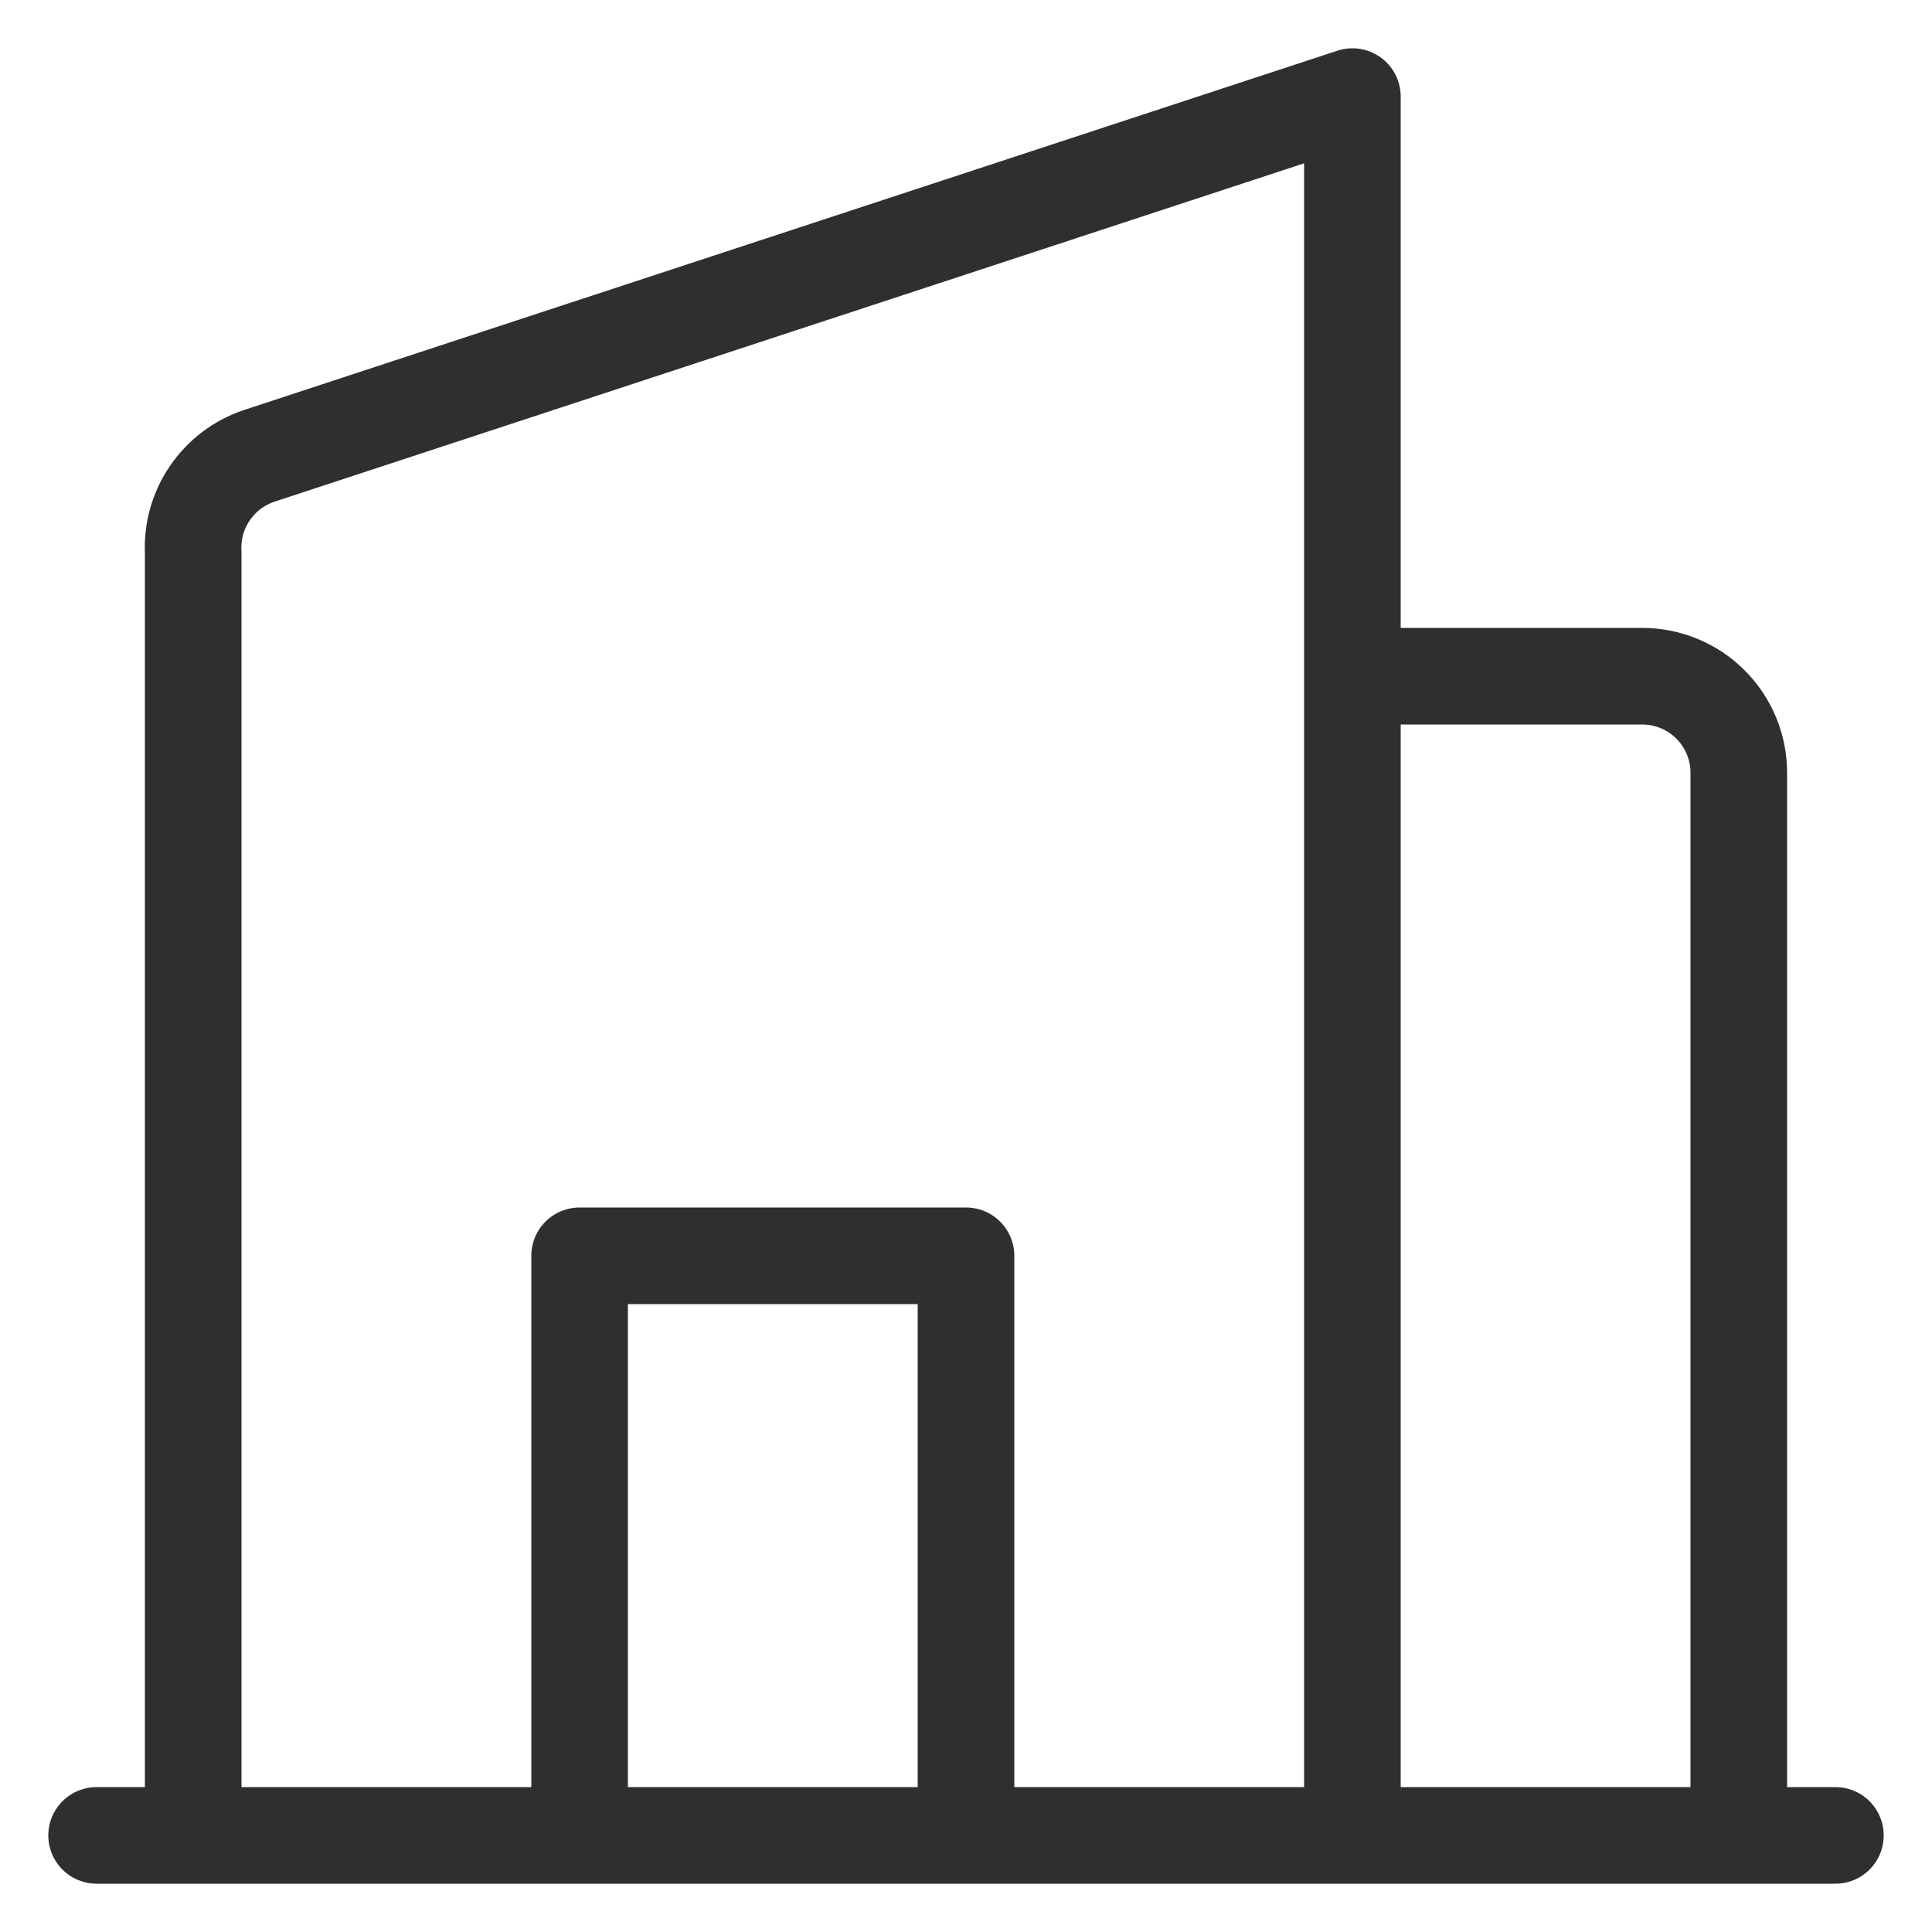 <svg width="20" height="20" viewBox="0 0 20 20" fill="none" xmlns="http://www.w3.org/2000/svg">
<path d="M19 19H1M14 19H2V5.72C1.989 5.502 2.049 5.286 2.172 5.106C2.295 4.925 2.473 4.79 2.68 4.72L14 1V19ZM18 8C18 7.735 17.895 7.48 17.707 7.293C17.52 7.105 17.265 7 17 7H14V19H18V8ZM10 19V13H6V19H10Z" stroke="#2F2F2F" stroke-linecap="round" stroke-linejoin="round"/>
</svg>
